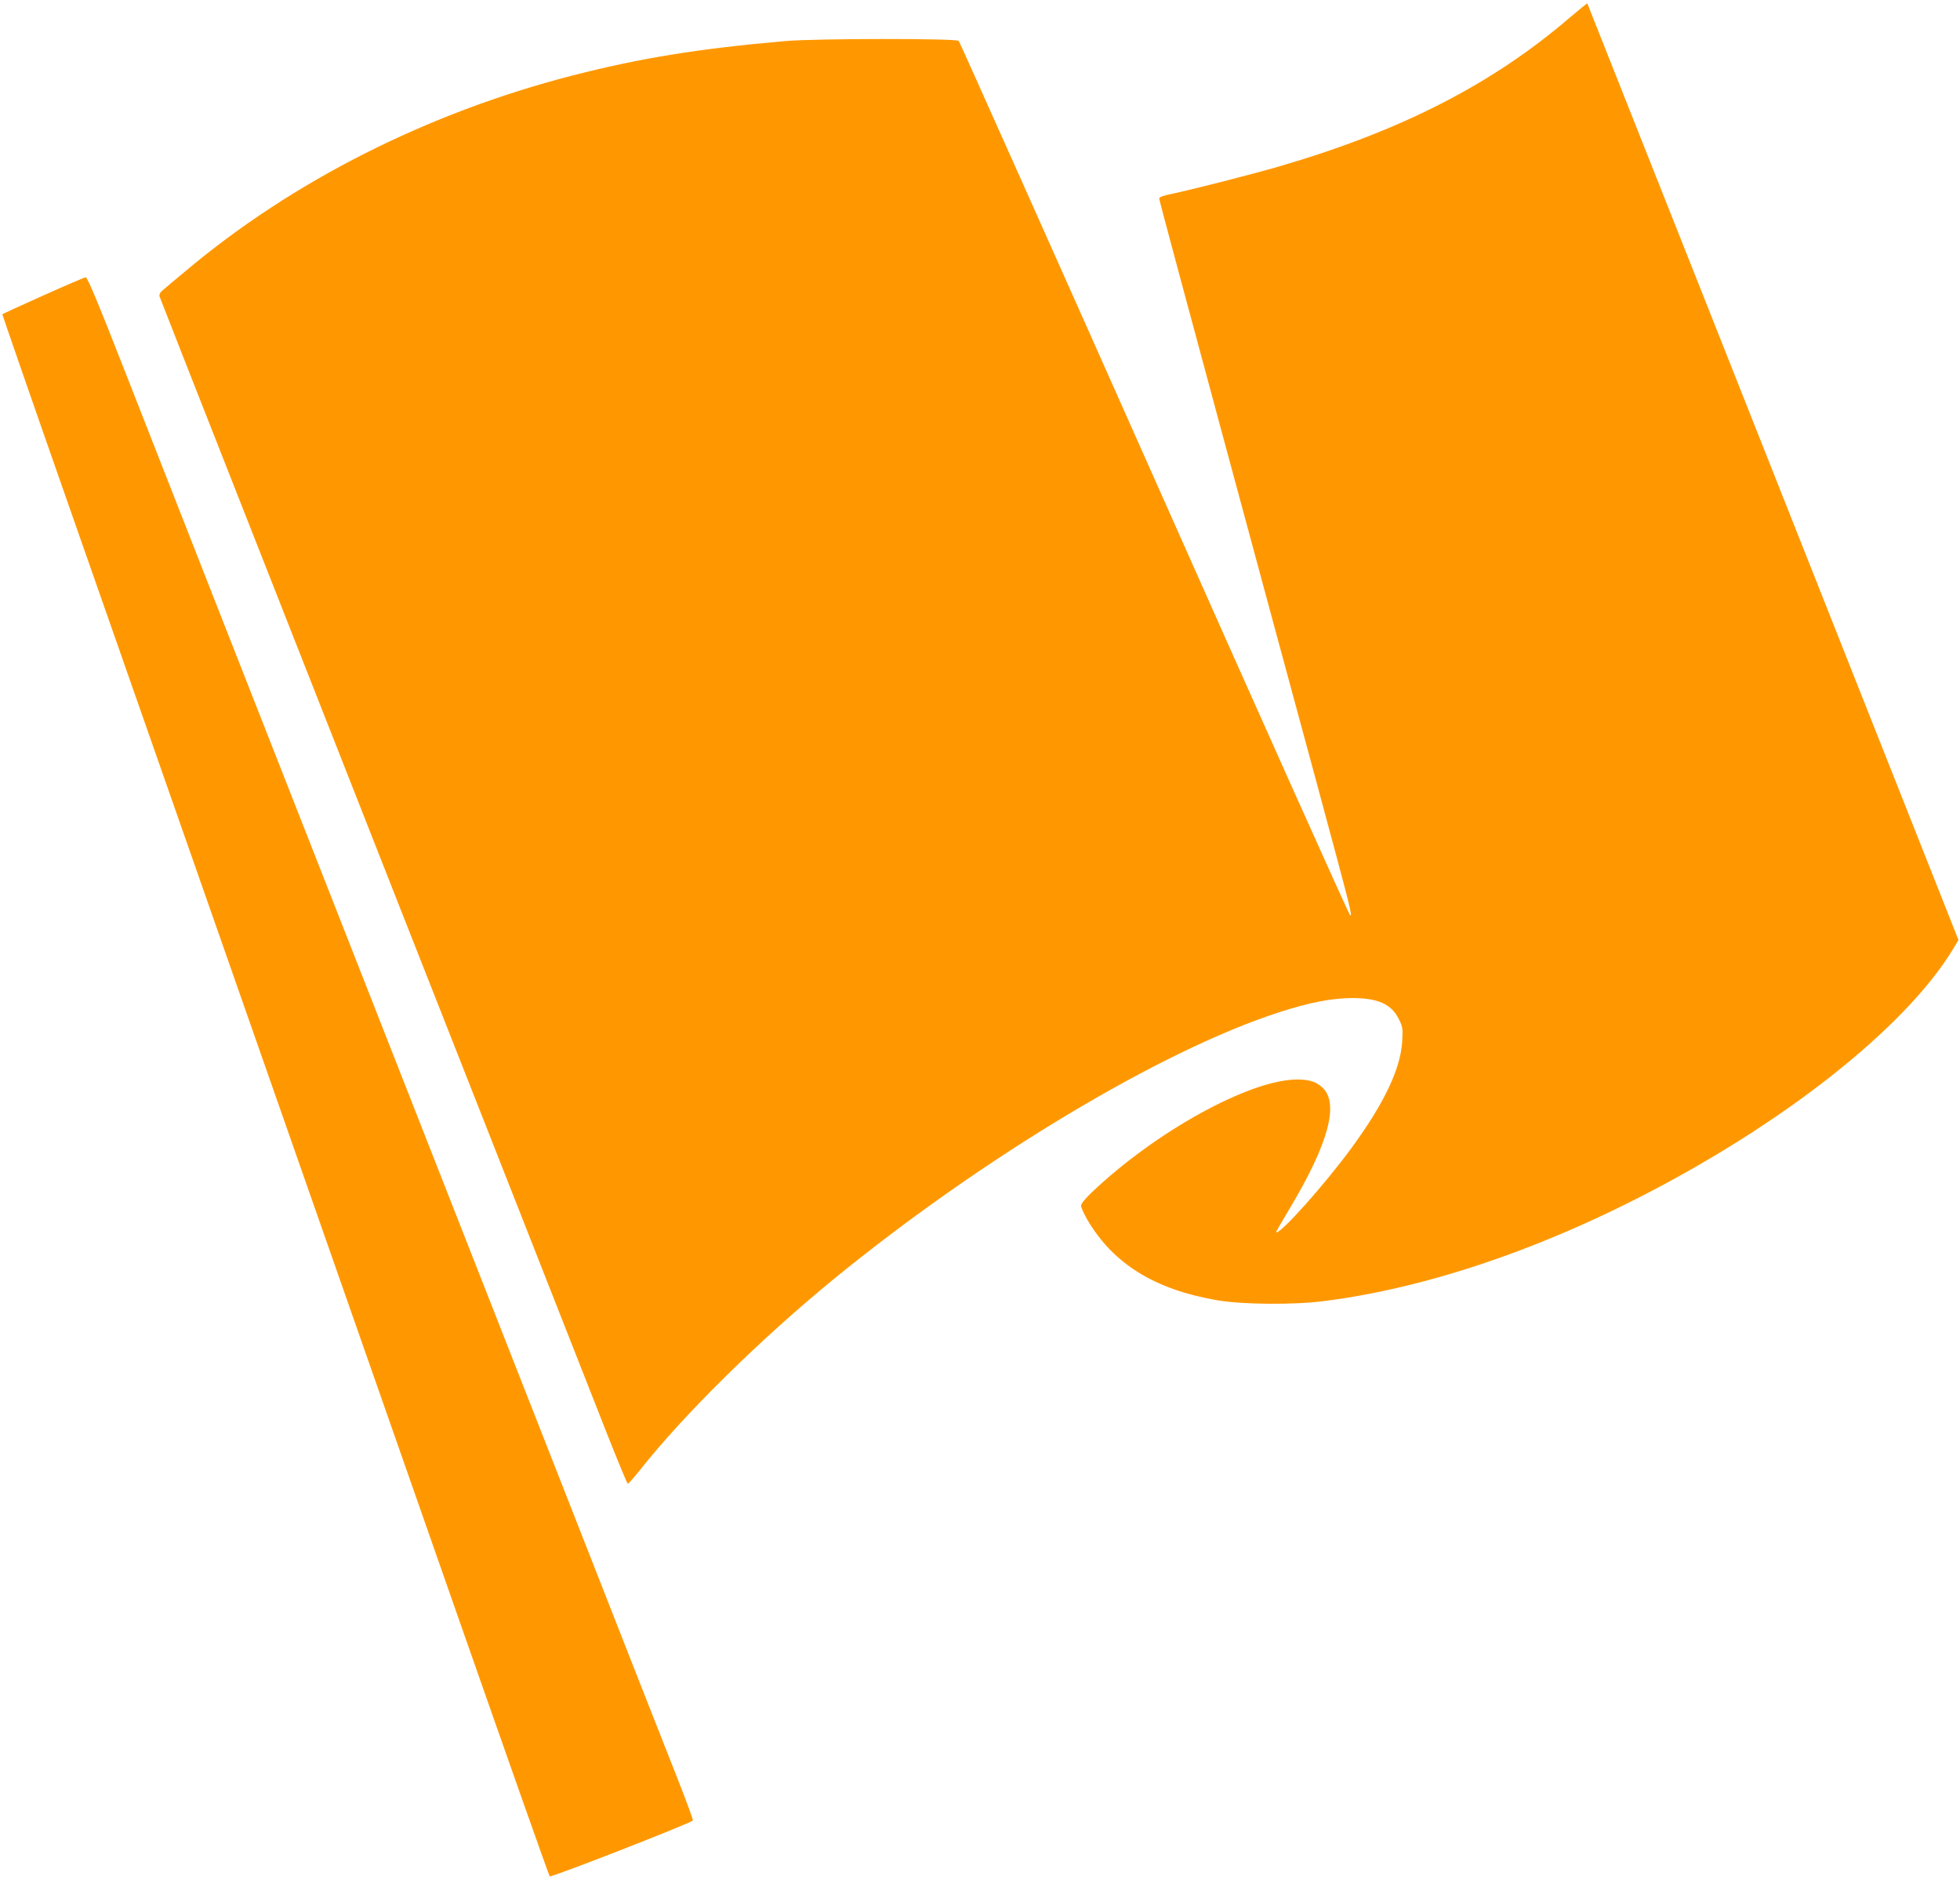 <?xml version="1.0" standalone="no"?>
<!DOCTYPE svg PUBLIC "-//W3C//DTD SVG 20010904//EN"
 "http://www.w3.org/TR/2001/REC-SVG-20010904/DTD/svg10.dtd">
<svg version="1.0" xmlns="http://www.w3.org/2000/svg"
 width="1280pt" height="1228pt" viewBox="0 0 1280 1228"
 preserveAspectRatio="xMidYMid meet">
<g transform="translate(0,1228) scale(0.1,-0.1)"
fill="#ff9800" stroke="none">
<path d="M10249 12163 c-503 -432 -1098 -737 -1889 -968 -186 -54 -554 -148
-707 -181 -56 -11 -83 -21 -83 -31 0 -7 187 -705 416 -1551 228 -845 505
-1868 615 -2273 227 -842 232 -862 216 -856 -7 2 -582 1285 -1278 2851 -697
1566 -1272 2853 -1278 2859 -17 17 -937 16 -1131 -1 -570 -50 -947 -111 -1395
-226 -945 -244 -1824 -688 -2524 -1277 -68 -57 -136 -113 -149 -125 -17 -14
-23 -27 -20 -40 3 -10 232 -593 508 -1294 276 -701 609 -1547 740 -1880 131
-333 531 -1350 890 -2260 358 -910 710 -1805 782 -1988 72 -182 134 -332 138
-332 4 0 40 40 79 89 287 364 788 857 1271 1252 971 792 2134 1489 2903 1738
201 65 343 92 477 93 170 0 258 -40 306 -139 25 -50 26 -61 21 -146 -10 -175
-117 -401 -325 -686 -176 -242 -477 -579 -498 -558 -2 1 38 70 87 152 254 424
326 688 216 792 -42 39 -85 53 -166 53 -308 0 -925 -340 -1343 -739 -42 -40
-68 -72 -68 -85 0 -12 18 -52 40 -90 168 -288 438 -456 845 -527 167 -29 507
-32 710 -5 791 102 1695 440 2560 959 714 428 1284 922 1534 1330 l41 68 -74
187 c-75 190 -324 818 -1621 4092 -400 1009 -728 1836 -729 1838 -2 1 -54 -42
-117 -95z"/>
<path d="M282 10350 c-145 -65 -265 -120 -267 -122 -1 -1 192 -559 430 -1238
421 -1202 1266 -3614 2520 -7195 339 -968 620 -1764 625 -1769 9 -9 926 349
935 365 3 3 -42 125 -99 270 -58 145 -398 1011 -756 1924 -358 913 -935 2382
-1282 3265 -347 883 -787 2003 -978 2490 -191 487 -457 1165 -591 1507 -174
445 -248 623 -259 622 -8 0 -133 -54 -278 -119z"/>
</g>
</svg>

